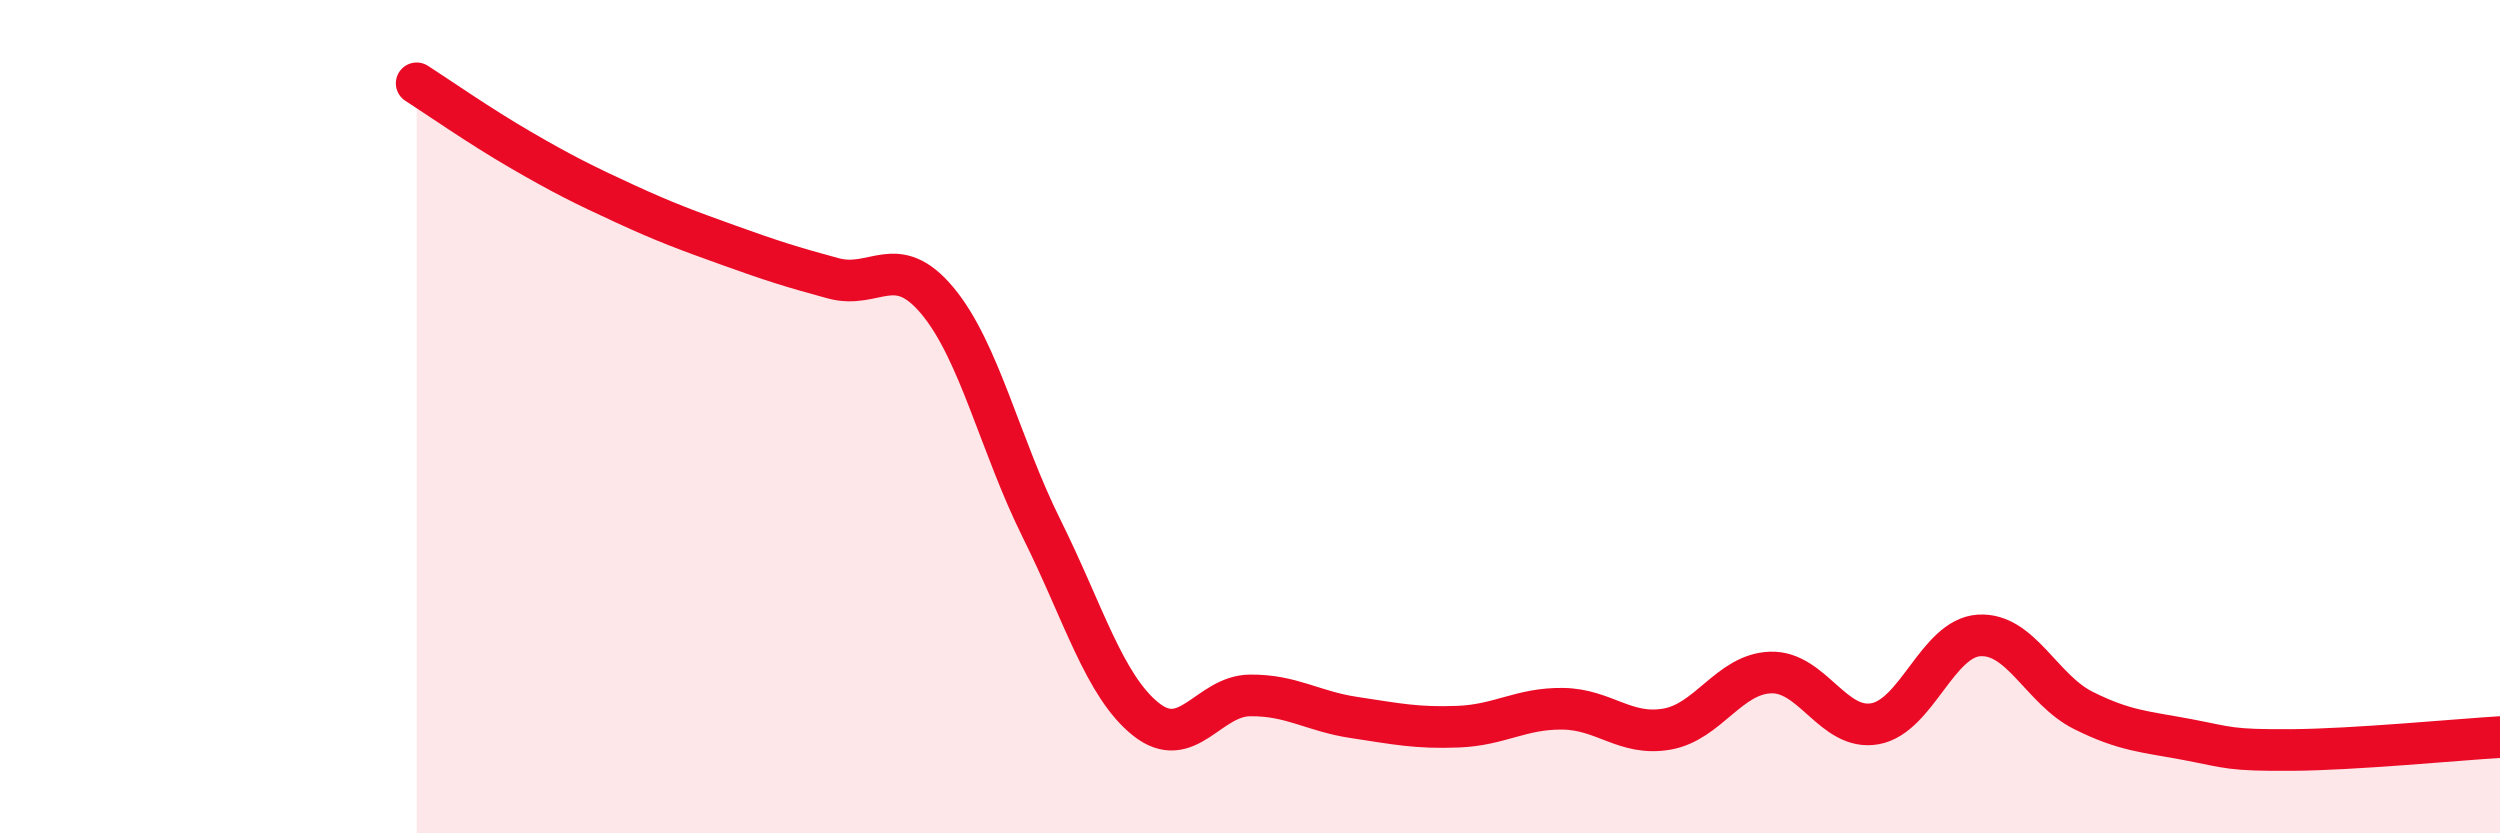 
    <svg width="60" height="20" viewBox="0 0 60 20" xmlns="http://www.w3.org/2000/svg">
      <path
        d="M 10,2 C 10.5,2.32 11.5,3.02 12.5,3.6 C 13.5,4.18 14,4.43 15,4.89 C 16,5.35 16.5,5.53 17.5,5.89 C 18.5,6.25 19,6.41 20,6.68 C 21,6.95 21.5,6.02 22.5,7.22 C 23.5,8.42 24,10.68 25,12.69 C 26,14.7 26.5,16.46 27.5,17.26 C 28.5,18.06 29,16.7 30,16.69 C 31,16.68 31.5,17.07 32.5,17.22 C 33.5,17.37 34,17.48 35,17.44 C 36,17.4 36.5,17 37.5,17.01 C 38.5,17.02 39,17.67 40,17.5 C 41,17.33 41.5,16.17 42.5,16.14 C 43.5,16.11 44,17.55 45,17.37 C 46,17.19 46.5,15.31 47.5,15.25 C 48.5,15.19 49,16.55 50,17.05 C 51,17.55 51.5,17.56 52.5,17.75 C 53.5,17.94 53.5,18.01 55,18 C 56.5,17.99 59,17.75 60,17.69L60 20L10 20Z"
        fill="#EB0A25"
        opacity="0.1"
        stroke-linecap="round"
        stroke-linejoin="round"
      />
      <path
        d="M 10,2 C 10.5,2.32 11.5,3.02 12.5,3.6 C 13.5,4.18 14,4.43 15,4.89 C 16,5.35 16.5,5.53 17.5,5.89 C 18.5,6.25 19,6.41 20,6.68 C 21,6.95 21.5,6.02 22.5,7.22 C 23.5,8.42 24,10.68 25,12.69 C 26,14.7 26.5,16.46 27.5,17.26 C 28.5,18.06 29,16.7 30,16.69 C 31,16.68 31.5,17.07 32.5,17.22 C 33.5,17.37 34,17.48 35,17.44 C 36,17.4 36.5,17 37.5,17.01 C 38.5,17.02 39,17.67 40,17.5 C 41,17.33 41.5,16.17 42.5,16.14 C 43.5,16.11 44,17.55 45,17.37 C 46,17.19 46.5,15.31 47.5,15.25 C 48.5,15.19 49,16.55 50,17.05 C 51,17.55 51.5,17.56 52.5,17.75 C 53.5,17.94 53.5,18.01 55,18 C 56.5,17.99 59,17.75 60,17.69"
        stroke="#EB0A25"
        stroke-width="1"
        fill="none"
        stroke-linecap="round"
        stroke-linejoin="round"
      />
    </svg>
  